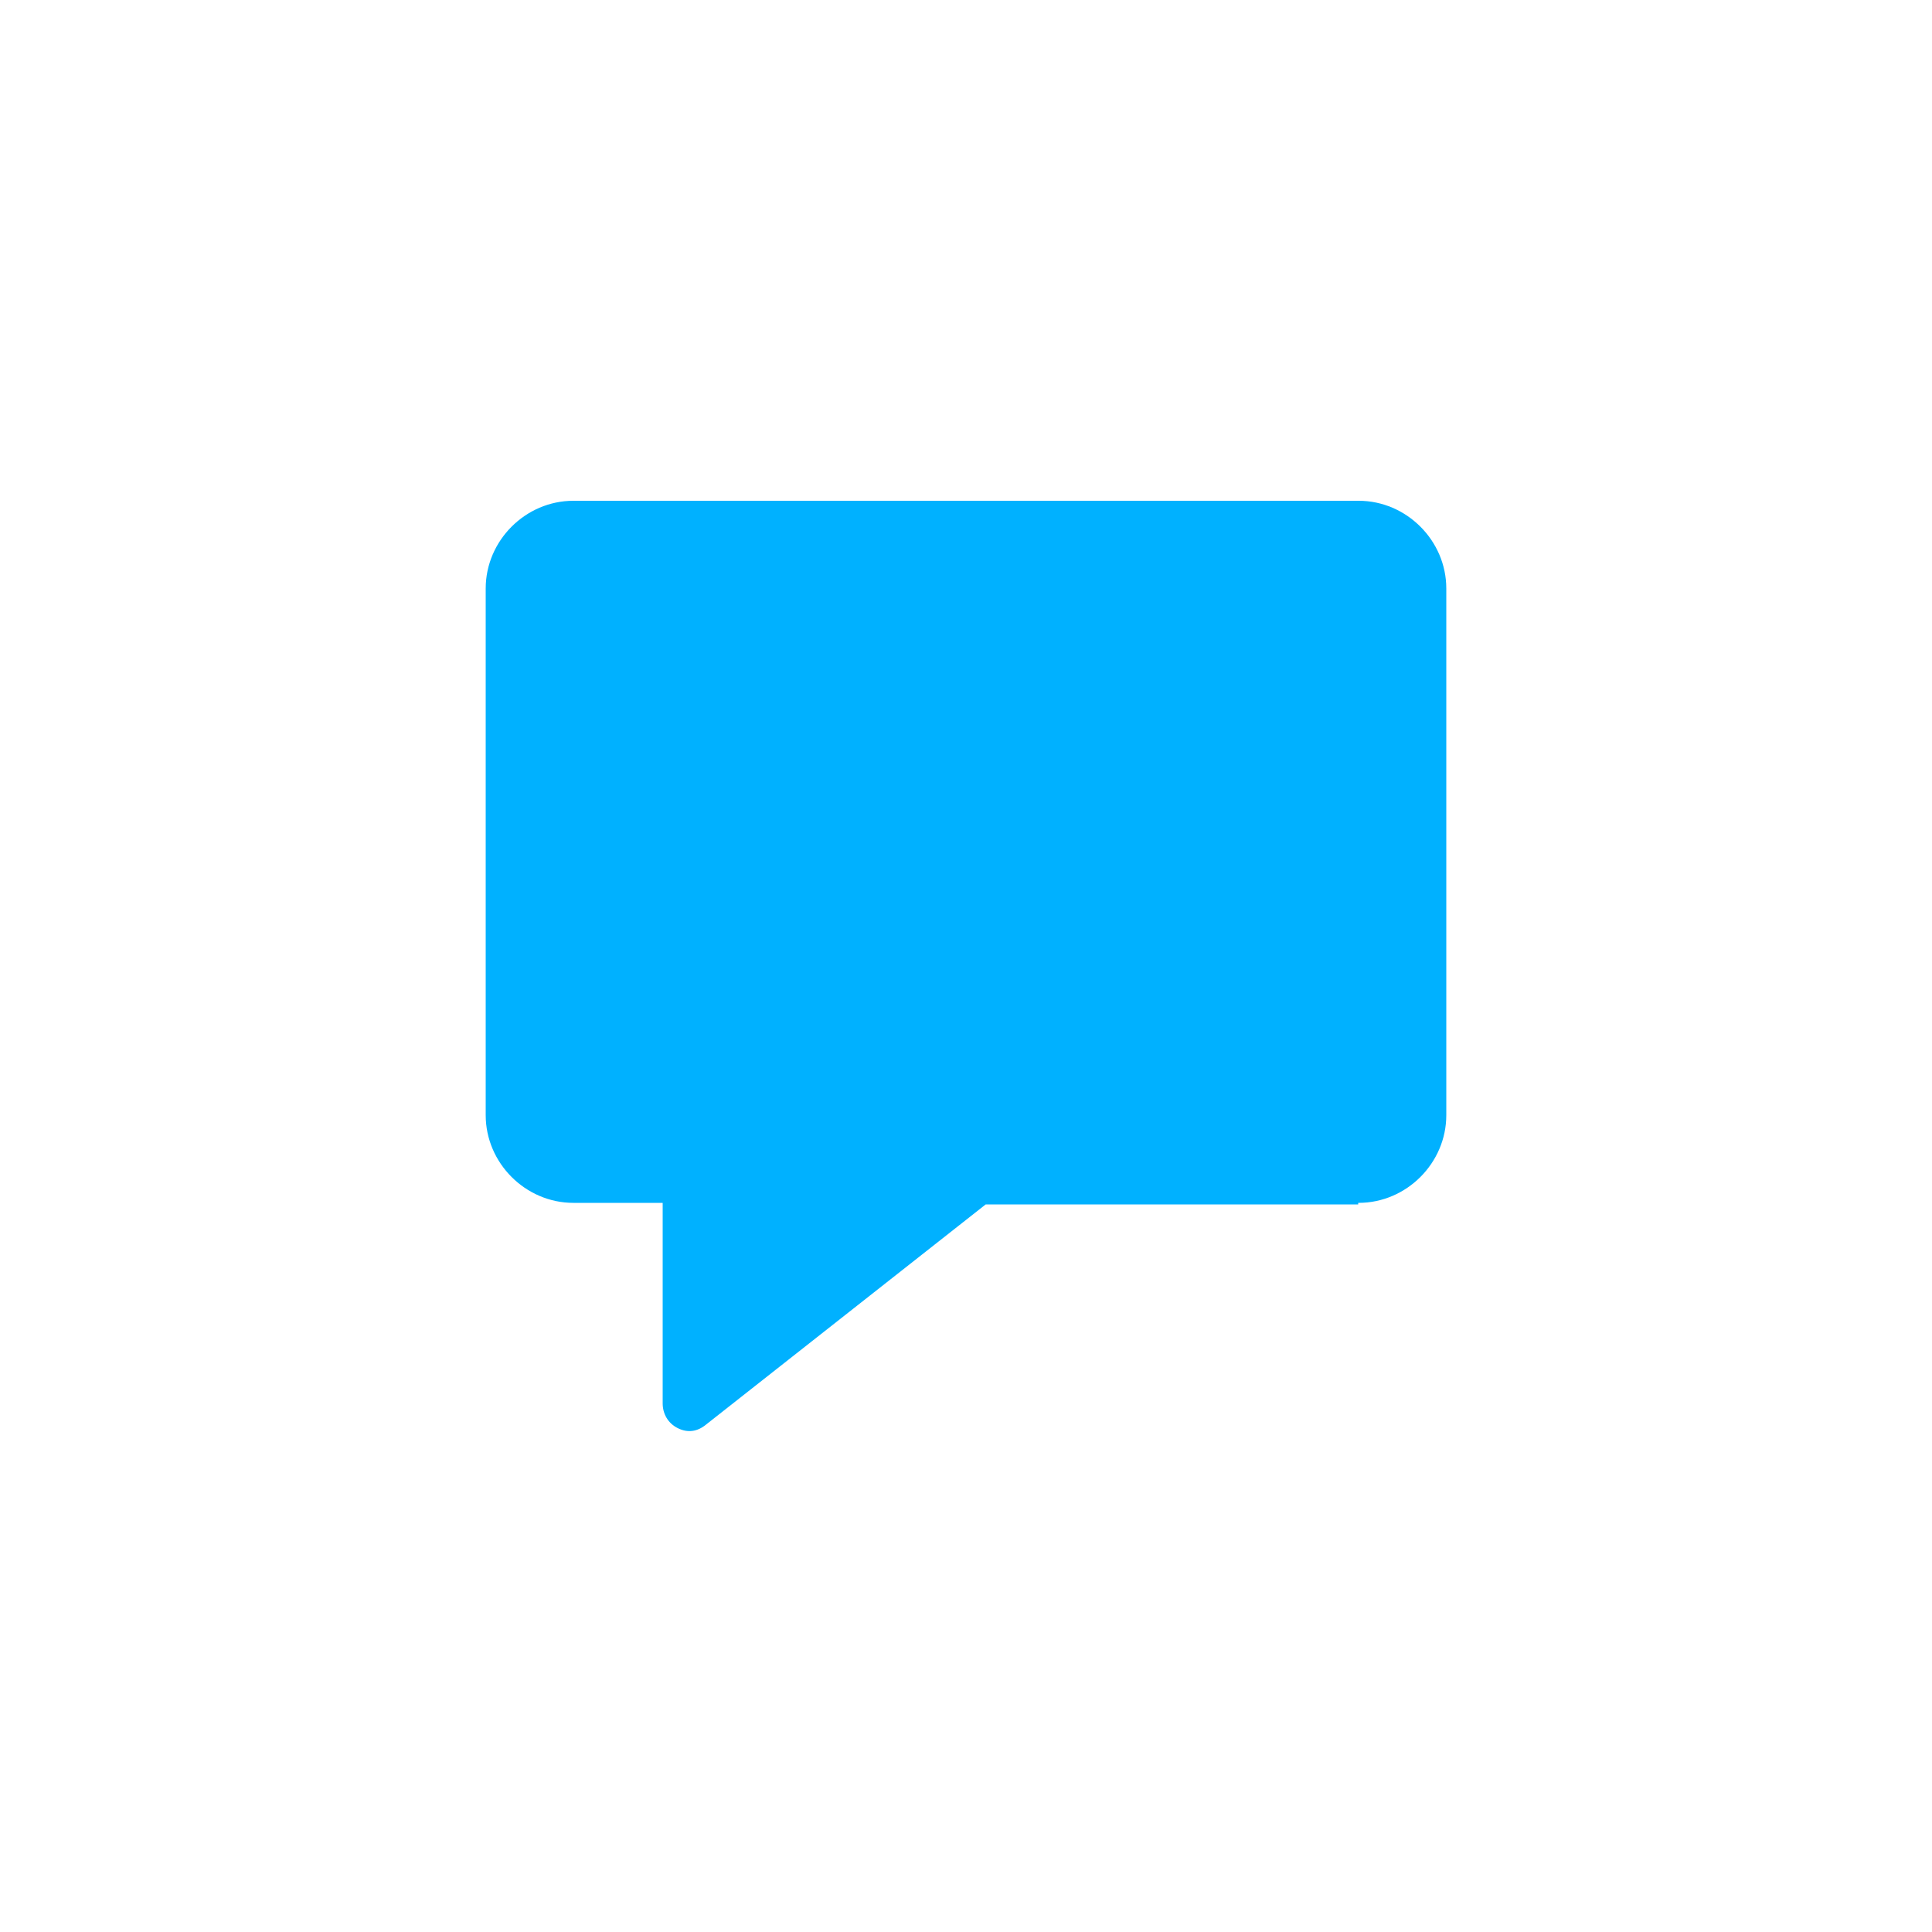 <?xml version="1.0" encoding="utf-8"?>
<!-- Generator: Adobe Illustrator 26.0.1, SVG Export Plug-In . SVG Version: 6.00 Build 0)  -->
<svg version="1.1" id="Layer_1" xmlns="http://www.w3.org/2000/svg" xmlns:xlink="http://www.w3.org/1999/xlink" x="0px" y="0px"
	 viewBox="0 0 500 500" style="enable-background:new 0 0 500 500;" xml:space="preserve">
<style type="text/css">
	.st0{fill:#00B1FF;}
</style>
<path class="st0" d="M351.6,311.3c12.4,0,22.7-10.3,22.7-22.7V152.3c0-12.4-10.3-22.7-22.7-22.7H148.4c-12.4,0-22.7,10.3-22.7,22.7
	v136.3c0,12.4,10.3,22.7,22.7,22.7h23.1v51.9c0,2.6,1.3,5.1,3.9,6.4c2.6,1.3,5.1,0.9,7.3-0.9l72.4-57h96.4v-0.4H351.6z"/>
</svg>
